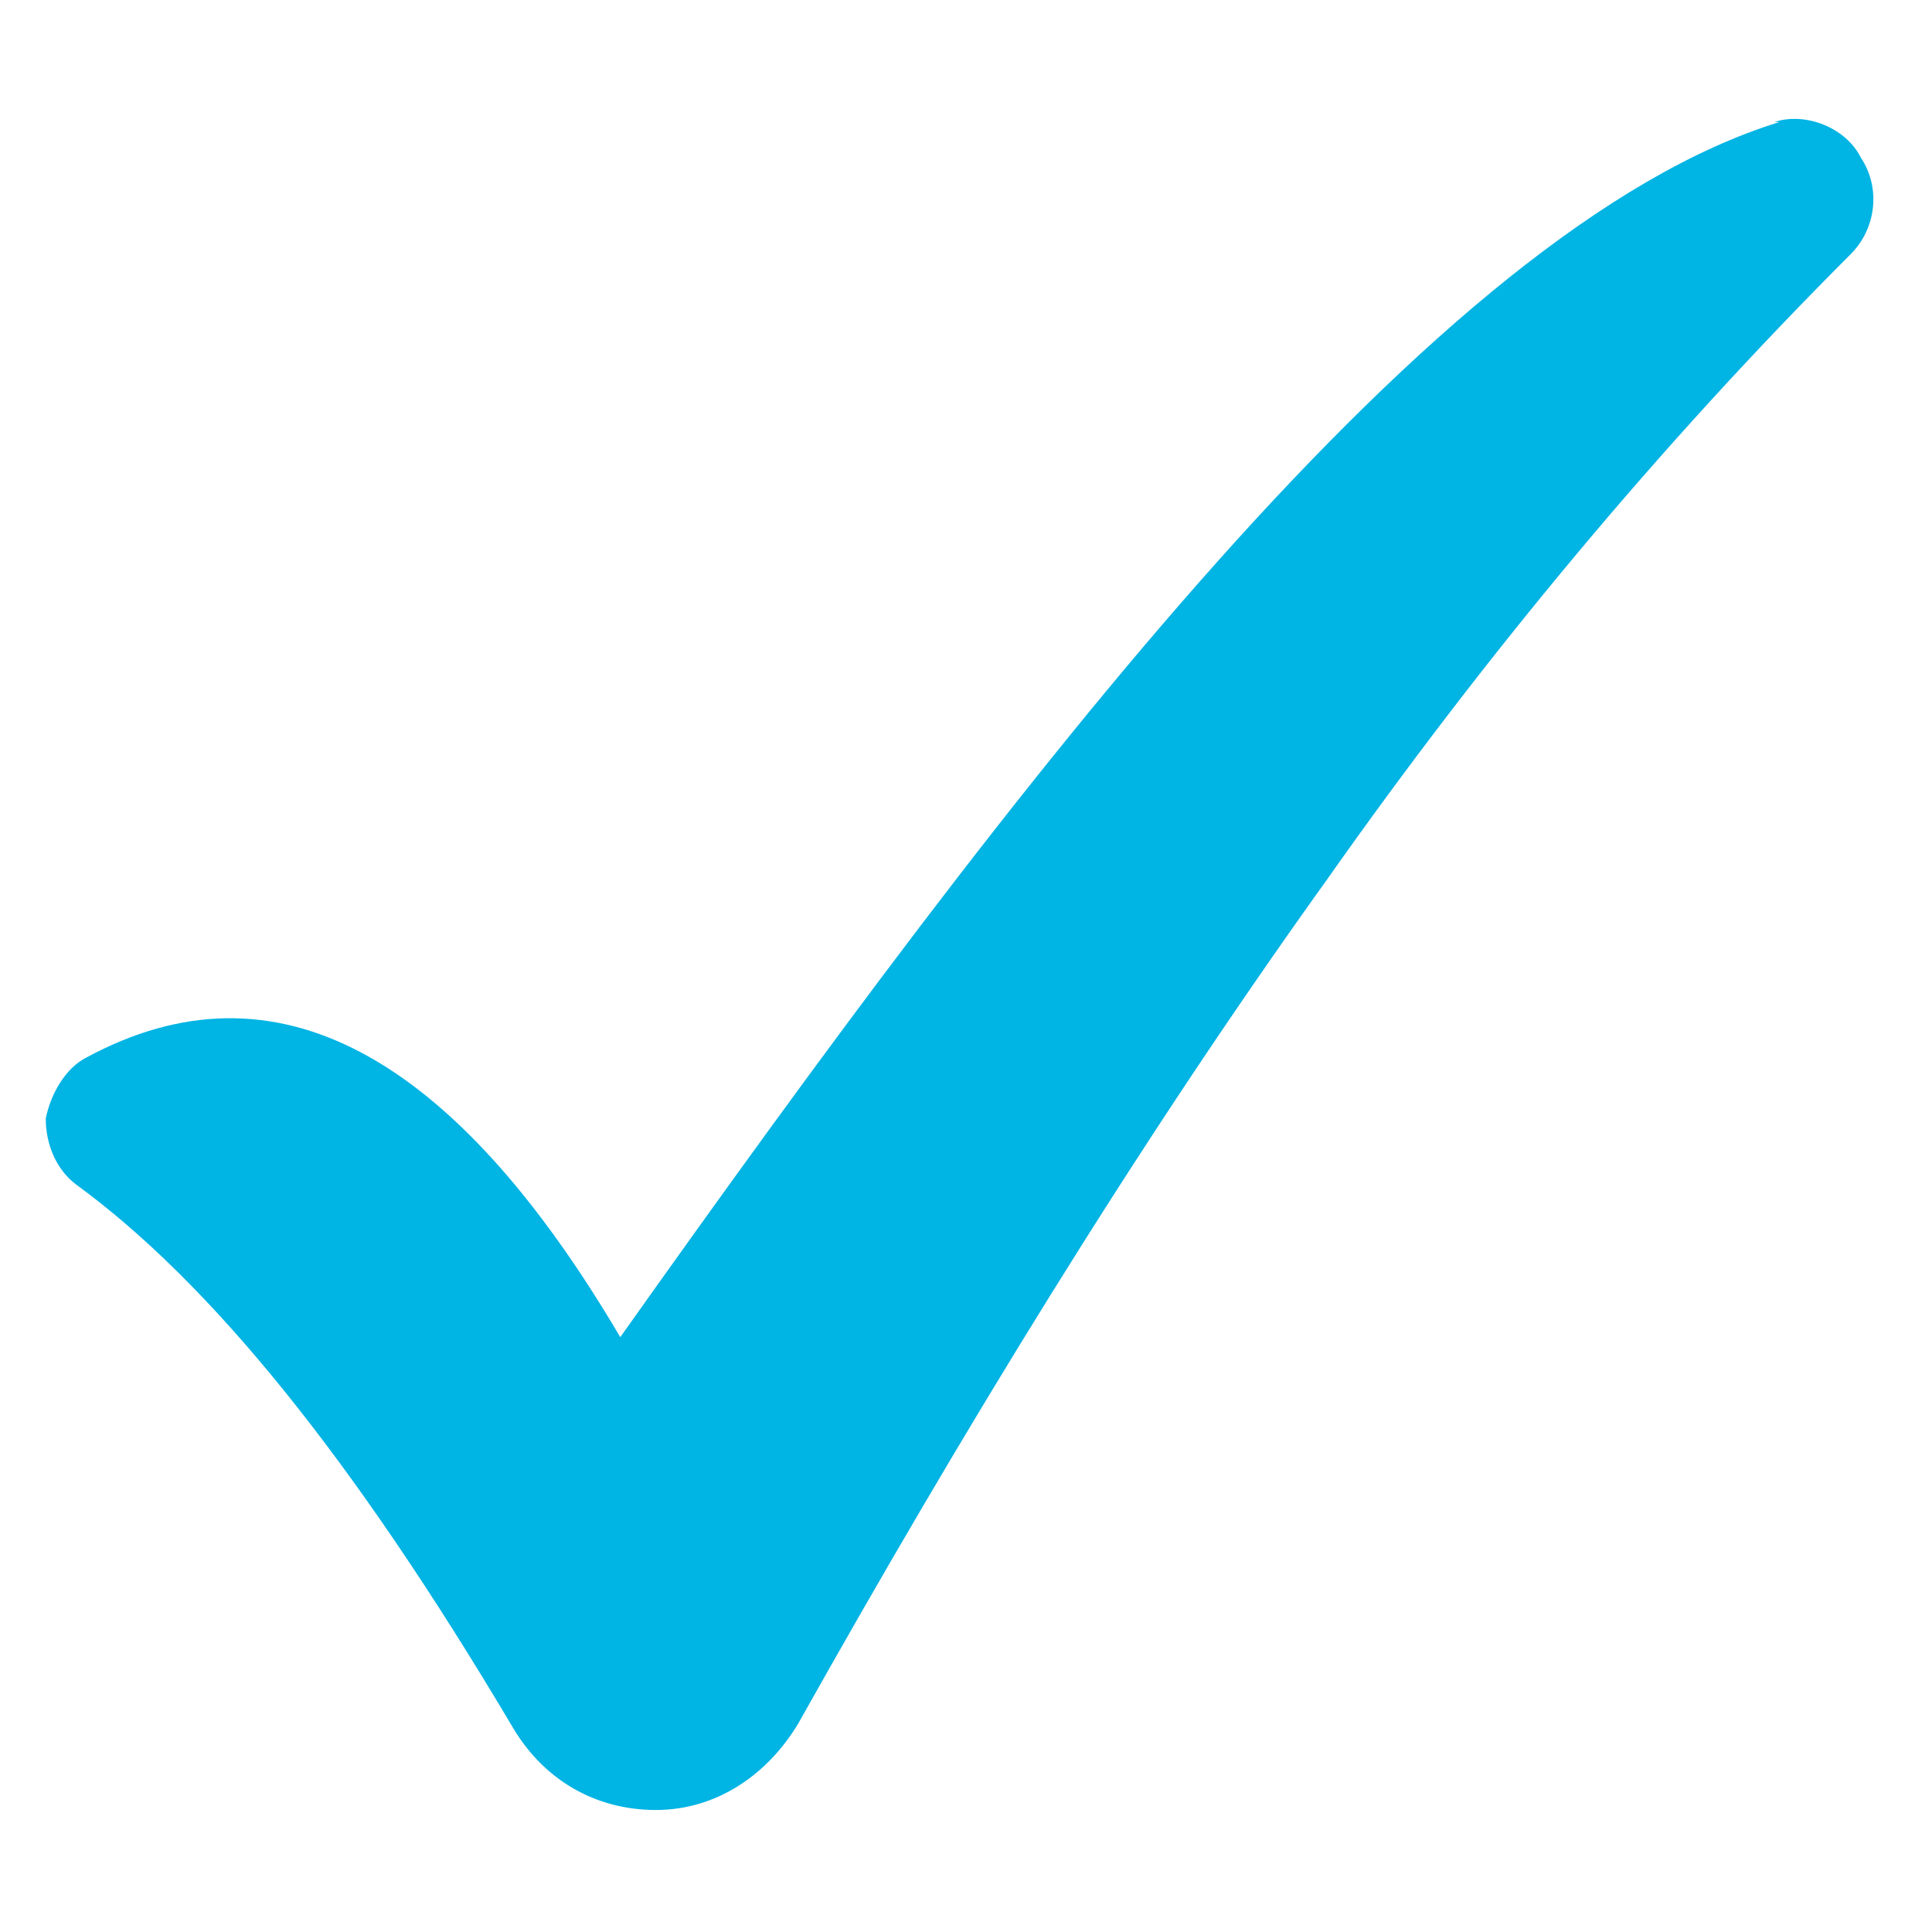 <?xml version="1.0" encoding="UTF-8"?> <svg xmlns="http://www.w3.org/2000/svg" id="Content" version="1.1" viewBox="0 0 38 38"><!-- Generator: Adobe Illustrator 29.3.1, SVG Export Plug-In . SVG Version: 2.1.0 Build 151) --><defs><style> .st0 { fill: #00b4e4; } </style></defs><path class="st0" d="M35,2.4c-6.8,2.1-15,12.9-22.8,23.9-3.3-5.6-6.8-7.5-10.5-5.5-.4.2-.7.7-.8,1.2,0,.5.2,1,.6,1.3,2.6,1.9,5.4,5.3,8.6,10.7h0c.6,1,1.6,1.6,2.8,1.6h0c1.2,0,2.2-.7,2.8-1.7,3.2-5.7,6.6-11.3,10.4-16.6,3.1-4.4,6.5-8.5,10.3-12.3.5-.5.6-1.3.2-1.9-.3-.6-1.1-.9-1.7-.7h0Z"></path></svg> 
